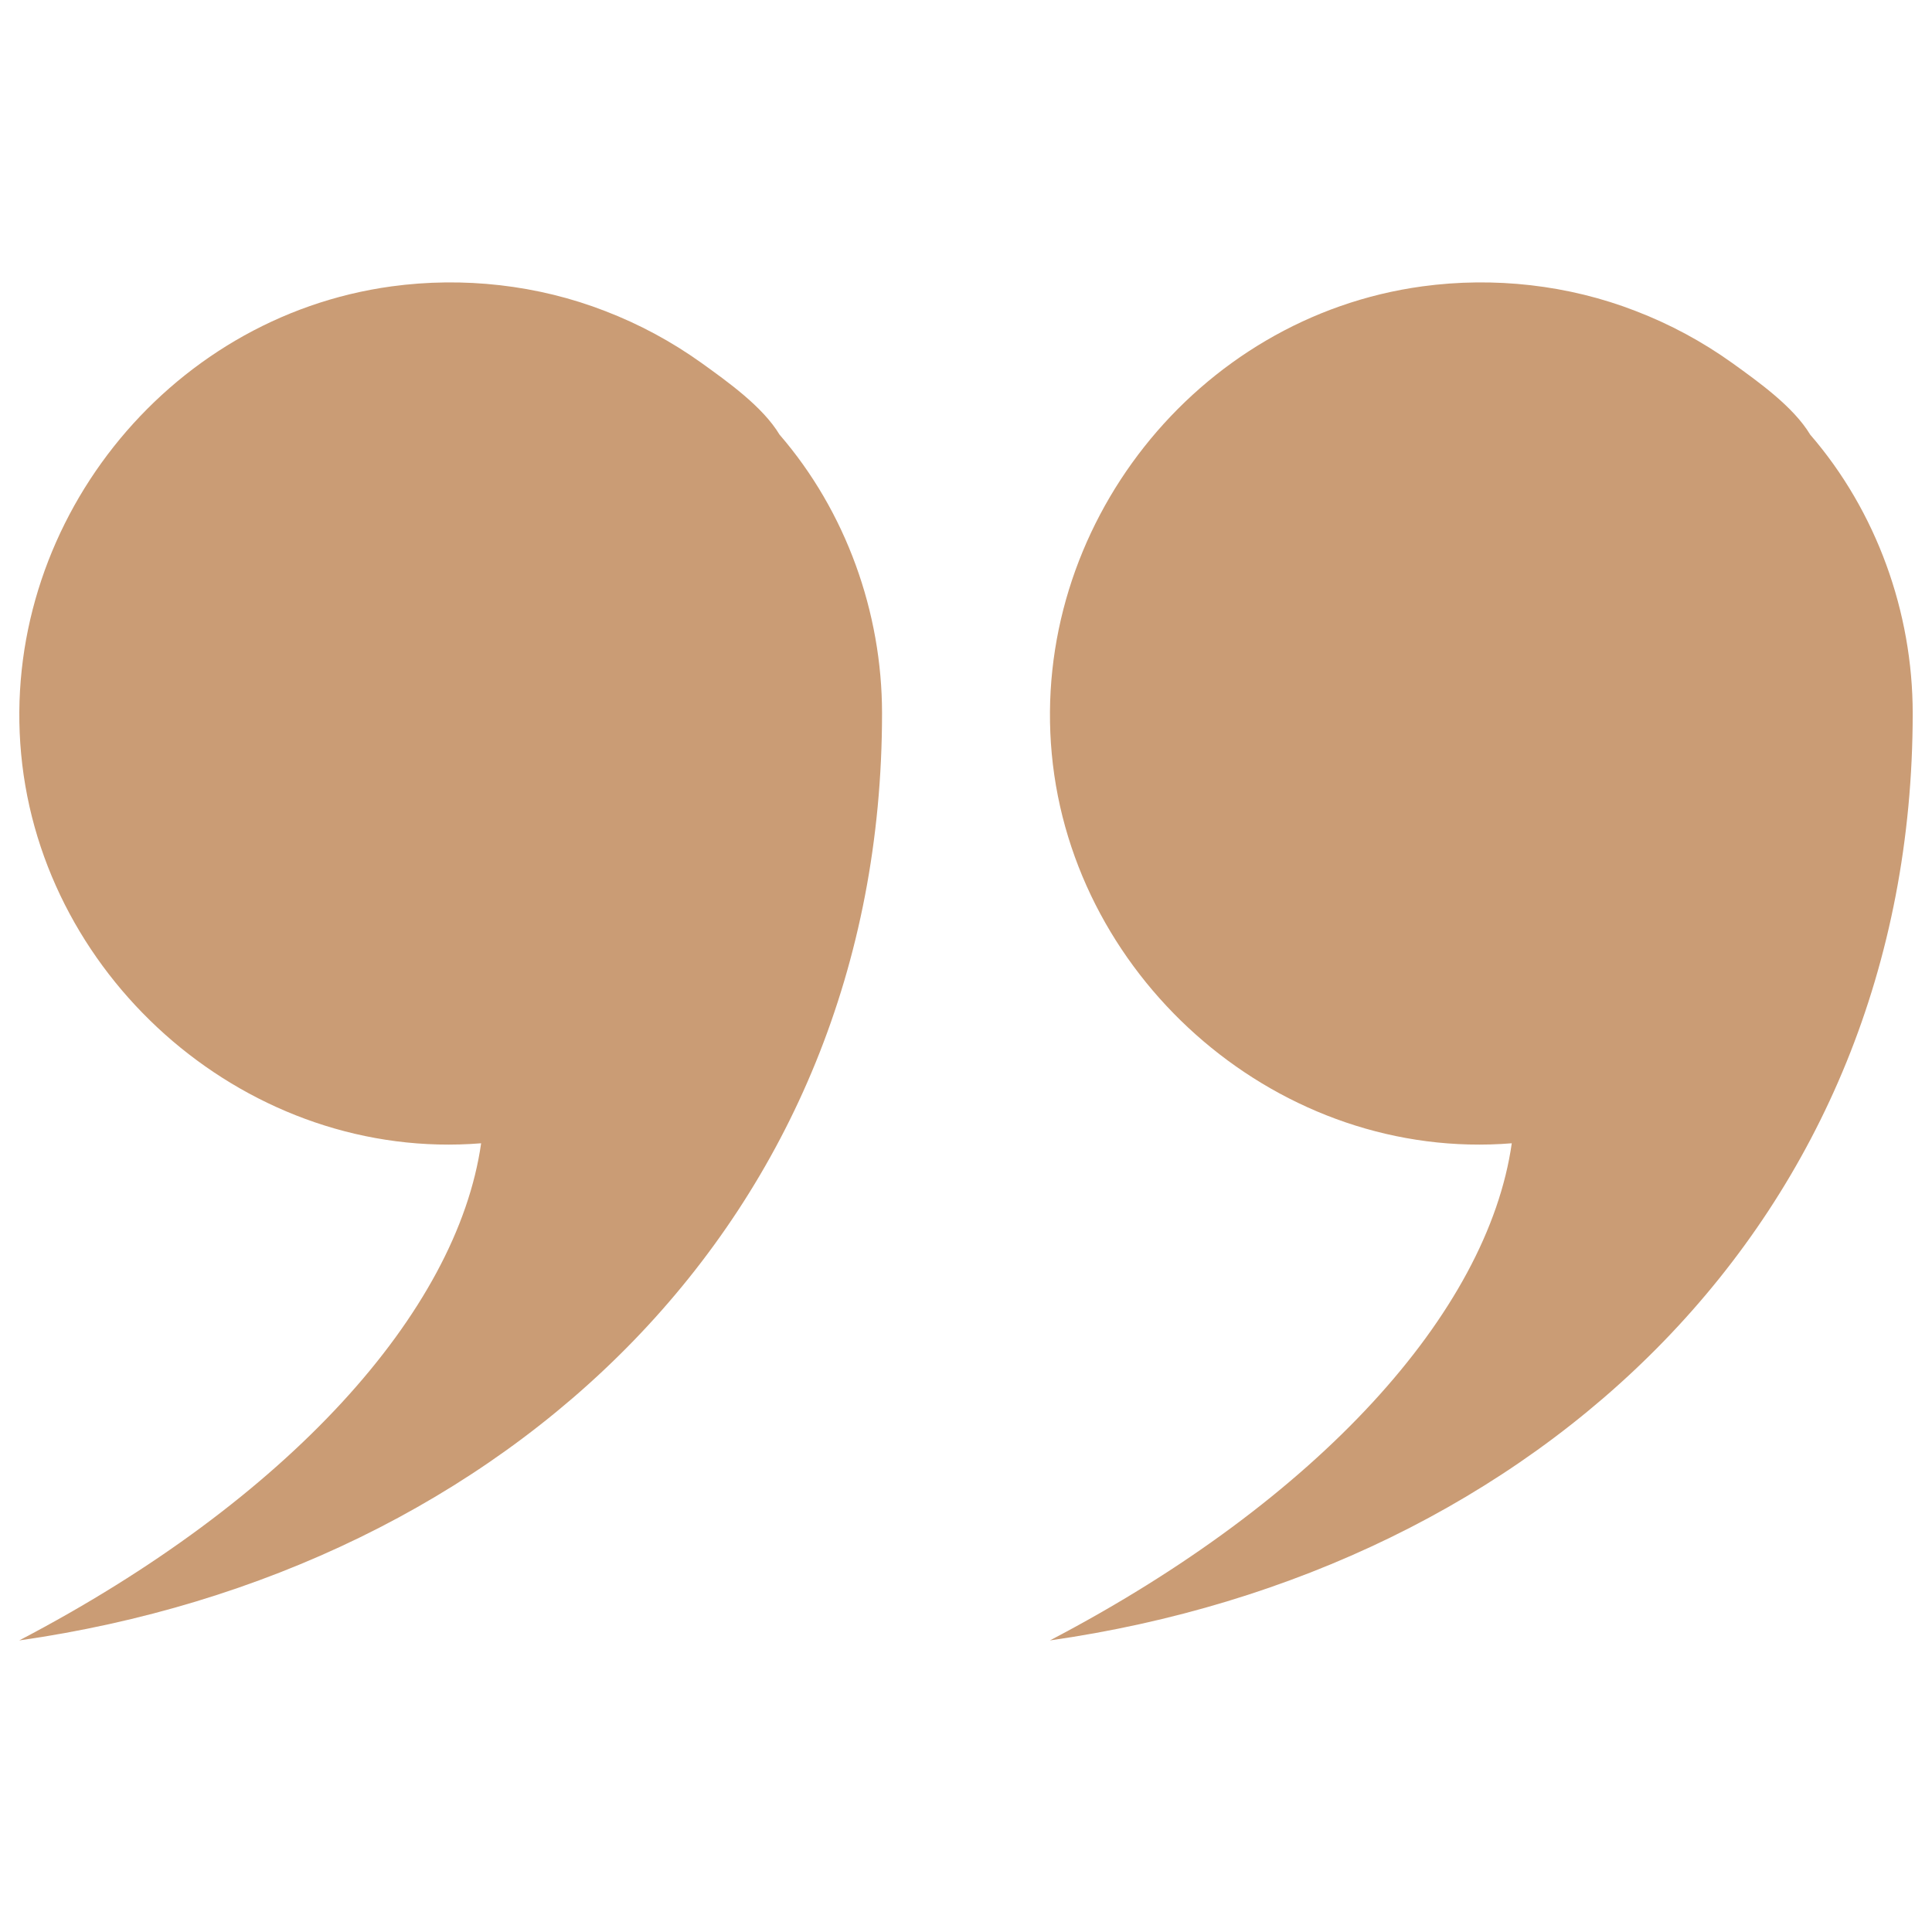 <svg xmlns="http://www.w3.org/2000/svg" xmlns:xlink="http://www.w3.org/1999/xlink" width="500" zoomAndPan="magnify" viewBox="0 0 375 375" height="500" preserveAspectRatio="xMidYMid meet" version="1.0"><defs><clipPath id="dae223cb93"><path d="M 3 54 L 172 54 L 172 318.422 L 3 318.422 Z M 3 54 " clip-rule="nonzero"/></clipPath><clipPath id="6893793003"><path d="M 203 54 L 371.25 54 L 371.25 318.422 L 203 318.422 Z M 203 54 " clip-rule="nonzero"/></clipPath></defs><g clip-path="url(#dae223cb93)"><path fill="#ca9c75" d="M 171.203 138.449 C 171.203 236.789 98.41 304.895 3.73 318.406 C 55.859 291.156 88.727 254.684 93.387 221.91 C 48.699 225.52 8.23 190.656 4.102 146.34 C 0 102.348 32.109 61.59 76 55.586 C 89.91 53.688 104.379 55.285 117.484 60.383 C 124.137 62.945 130.363 66.301 136.164 70.449 C 141.23 74.098 148.047 78.93 151.309 84.363 C 164.18 99.238 171.203 118.844 171.203 138.449 Z M 171.203 138.449 " fill-opacity="1" fill-rule="nonzero"/></g><g clip-path="url(#6893793003)"><path fill="#ca9c75" d="M 371.254 138.449 C 371.254 236.789 298.473 304.895 203.781 318.406 C 255.906 291.156 288.777 254.684 293.434 221.91 C 248.746 225.52 208.281 190.656 204.148 146.34 C 200.051 102.348 232.156 61.59 276.047 55.586 C 289.961 53.688 304.43 55.285 317.531 60.383 C 324.188 62.945 330.414 66.301 336.215 70.449 C 341.281 74.098 348.094 78.93 351.359 84.363 C 364.23 99.238 371.254 118.844 371.254 138.449 Z M 371.254 138.449 " fill-opacity="1" fill-rule="nonzero"/></g></svg>